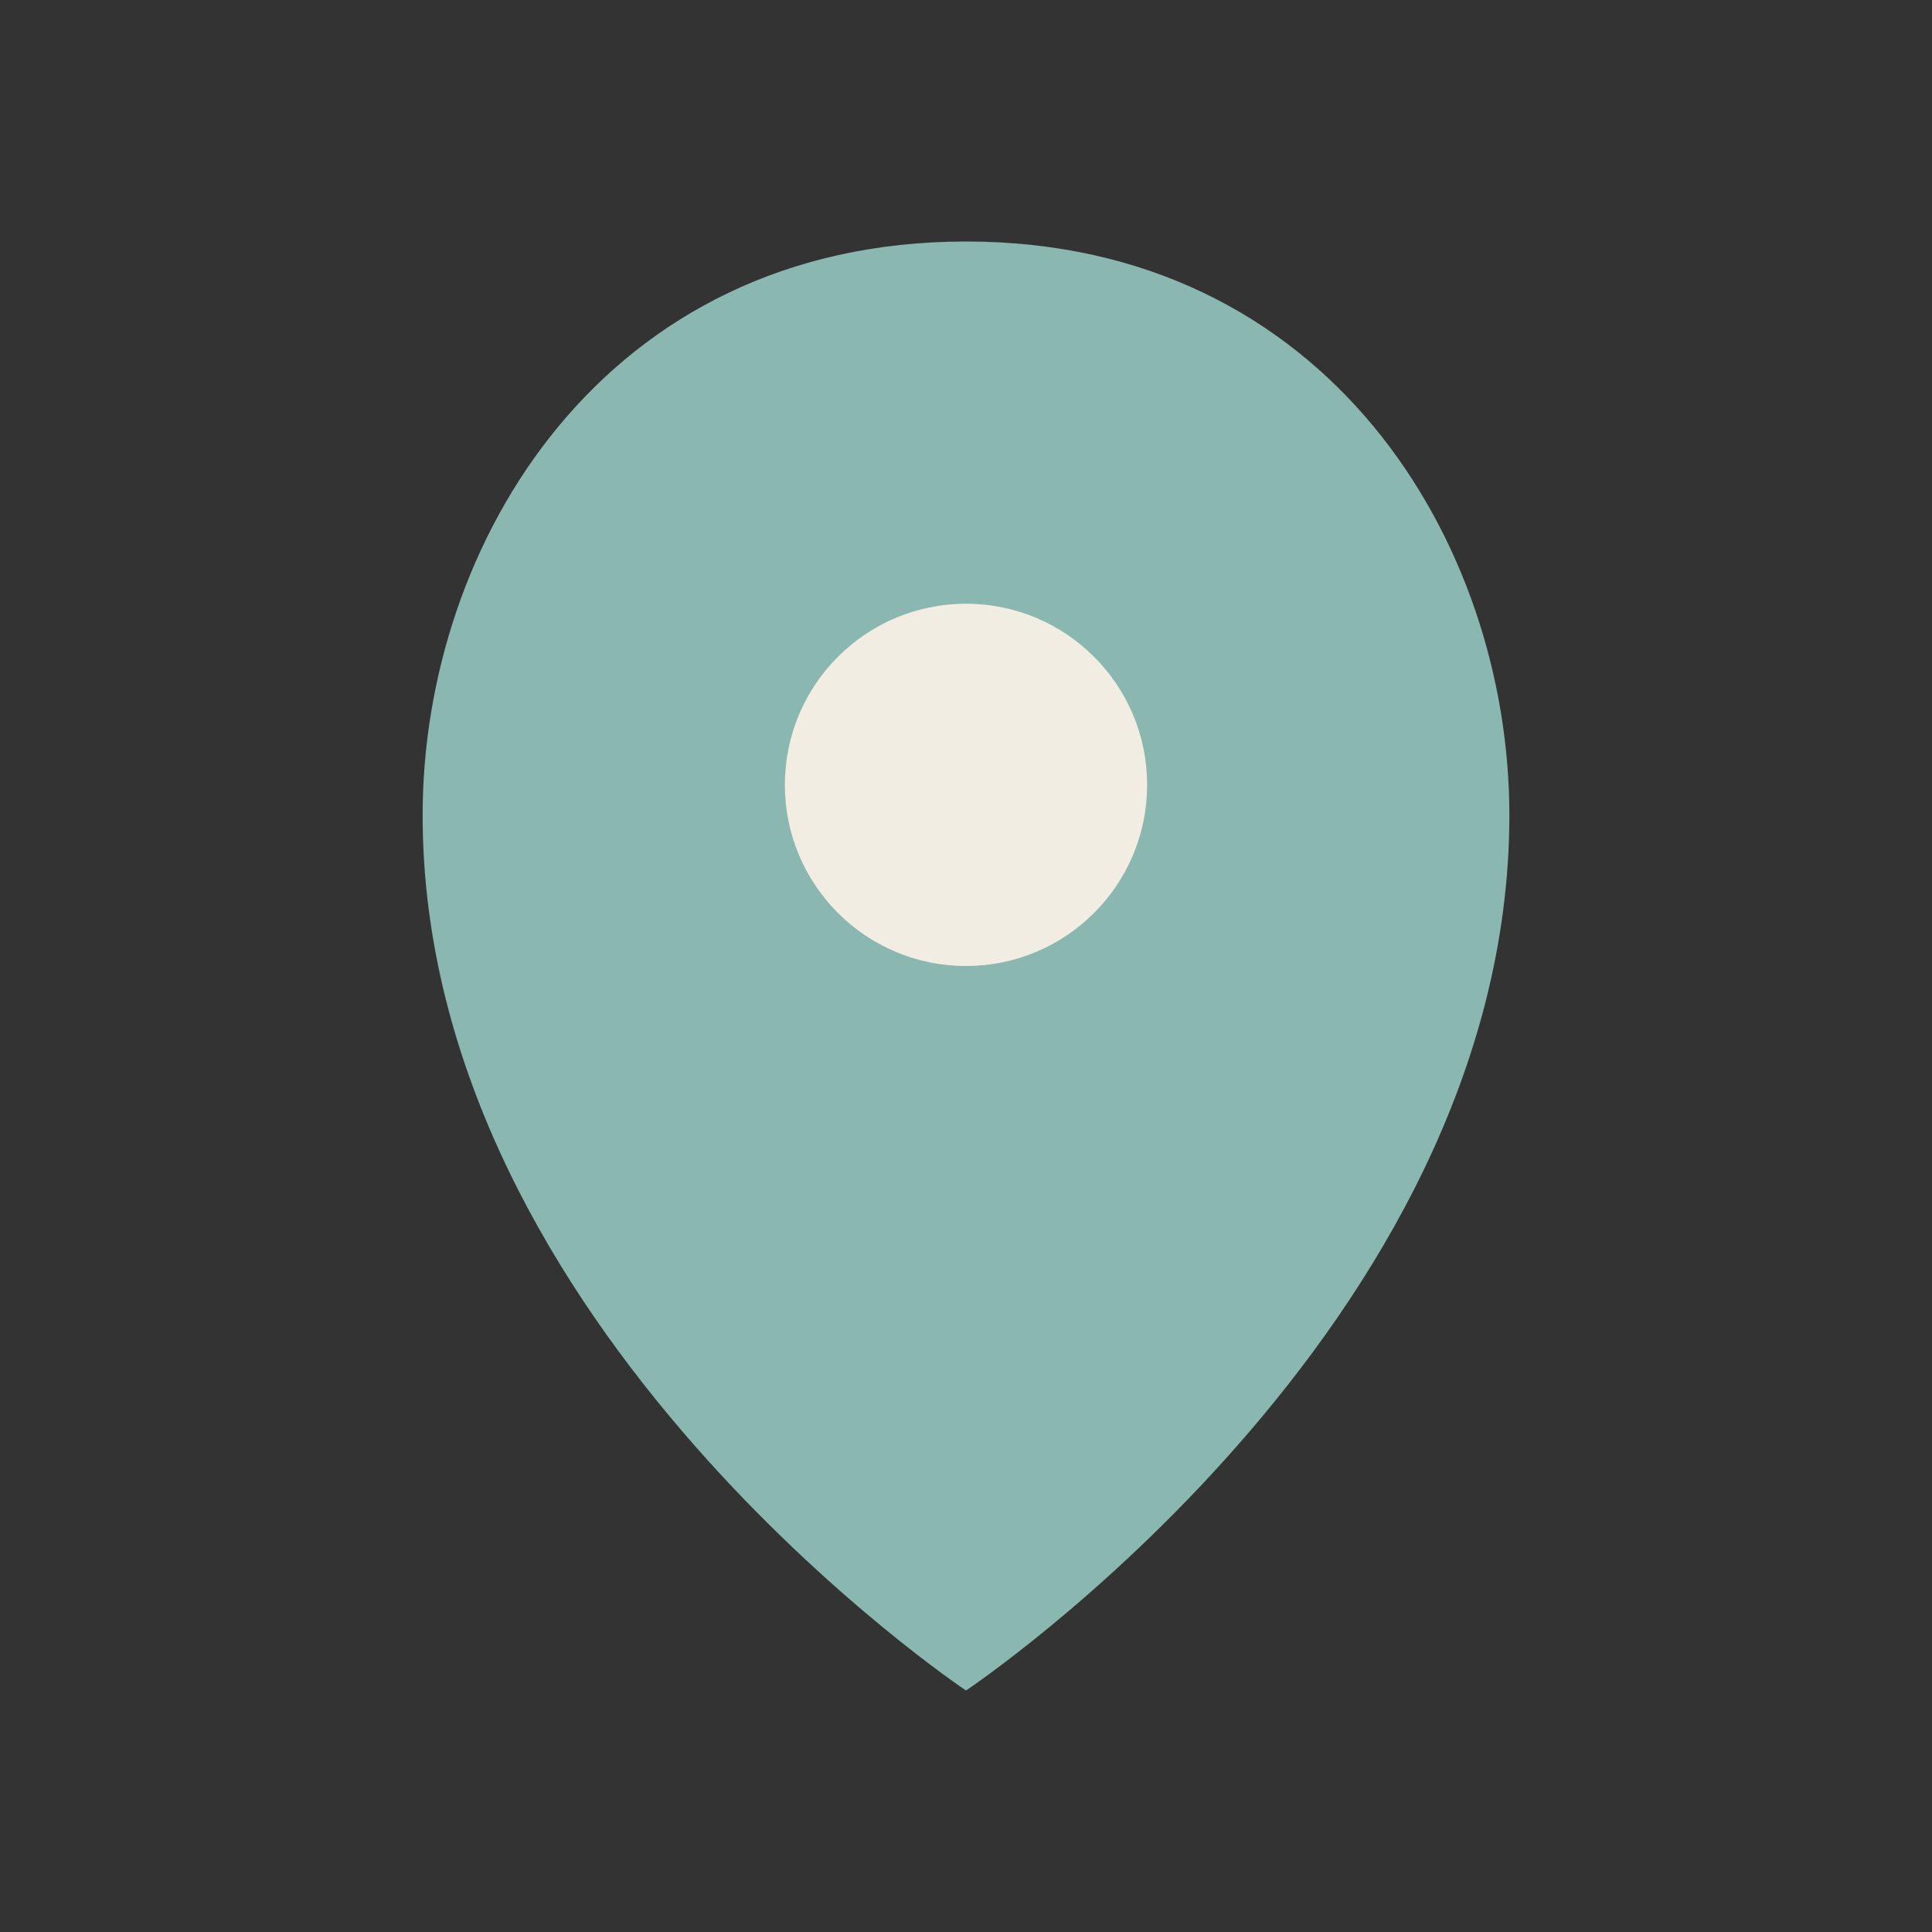 <?xml version="1.0" encoding="UTF-8"?>
<svg xmlns="http://www.w3.org/2000/svg" width="32" height="32" viewBox="0 0 32 32"><rect x="0" y="0" width="32" height="32" fill="#333333" stroke="none"/><path d="M16 4c-6 0-9 5-9 9.5 0 8.5 9 14.5 9 14.5s9-6 9-14.5C25 9 22 4 16 4z" fill="#8AB7B0"/><circle cx="16" cy="13" r="3" fill="#F2EDE3"/></svg>